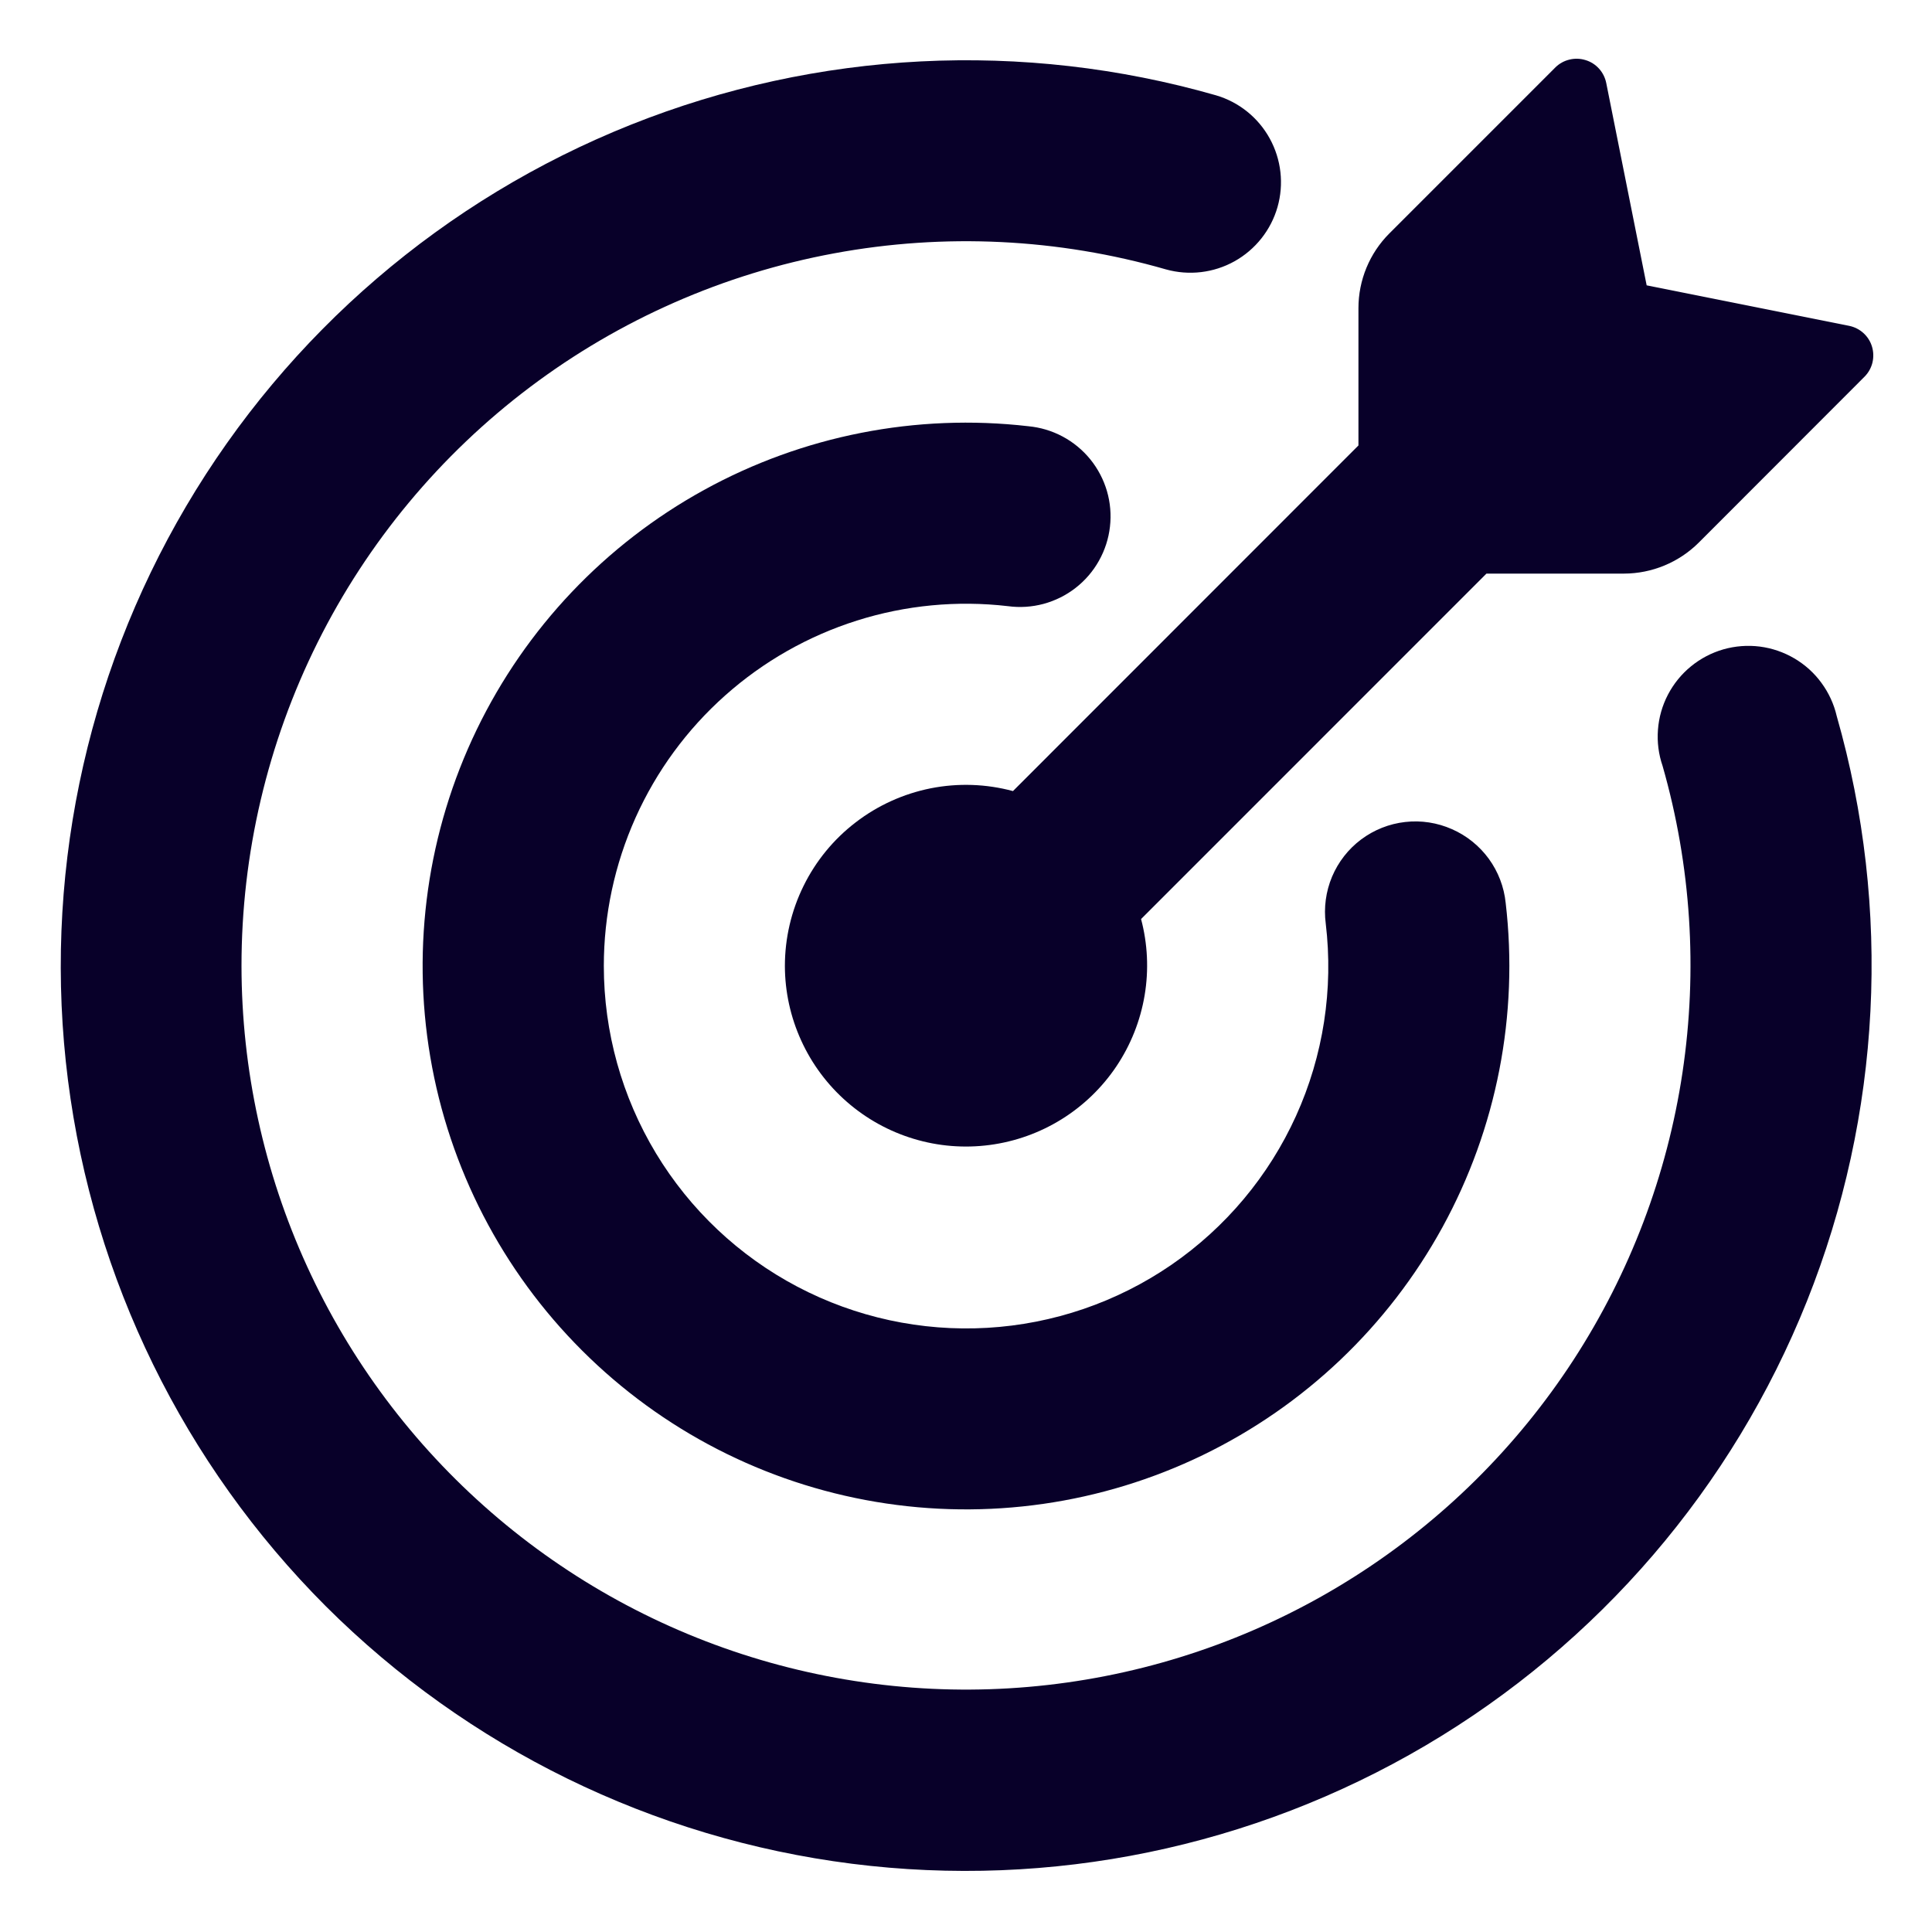 <svg width="39" height="39" viewBox="0 0 39 39" fill="none" xmlns="http://www.w3.org/2000/svg">
<path d="M33.24 5.76L37.325 6.577C37.545 6.621 37.725 6.782 37.789 6.998C37.821 7.104 37.823 7.216 37.797 7.323C37.77 7.43 37.715 7.527 37.637 7.605L34.291 10.954C33.89 11.353 33.347 11.578 32.782 11.579H30.006L23.034 18.552C23.167 19.054 23.192 19.579 23.106 20.091C23.02 20.604 22.826 21.092 22.537 21.524C22.248 21.955 21.87 22.32 21.429 22.594C20.988 22.868 20.493 23.045 19.978 23.113C19.463 23.181 18.939 23.139 18.442 22.988C17.945 22.838 17.485 22.583 17.094 22.241C16.703 21.9 16.389 21.478 16.174 21.006C15.958 20.533 15.845 20.02 15.844 19.5C15.844 18.939 15.973 18.386 16.221 17.883C16.469 17.379 16.829 16.94 17.275 16.599C17.72 16.257 18.238 16.023 18.788 15.913C19.338 15.804 19.906 15.823 20.448 15.969L27.422 8.992V6.221C27.422 5.655 27.646 5.112 28.046 4.712L31.395 1.363C31.473 1.285 31.571 1.23 31.678 1.204C31.785 1.177 31.897 1.18 32.002 1.212C32.219 1.275 32.38 1.456 32.424 1.675L33.24 5.76Z" fill="#080029"/>
<path d="M4.875 19.5C4.877 21.591 5.328 23.657 6.197 25.559C7.066 27.462 8.333 29.155 9.913 30.526C11.492 31.897 13.347 32.913 15.352 33.506C17.358 34.099 19.467 34.256 21.538 33.964C23.609 33.673 25.593 32.941 27.357 31.817C29.121 30.694 30.623 29.205 31.763 27.452C32.902 25.698 33.653 23.721 33.963 21.652C34.273 19.584 34.137 17.474 33.562 15.463C33.481 15.228 33.449 14.979 33.468 14.732C33.486 14.484 33.555 14.242 33.67 14.022C33.785 13.802 33.943 13.607 34.136 13.45C34.328 13.293 34.55 13.177 34.789 13.108C35.028 13.04 35.278 13.021 35.525 13.052C35.771 13.084 36.008 13.165 36.222 13.291C36.436 13.417 36.623 13.585 36.769 13.786C36.916 13.986 37.021 14.214 37.077 14.456C38.19 18.35 37.978 22.503 36.476 26.264C34.973 30.025 32.265 33.181 28.776 35.236C25.286 37.292 21.213 38.131 17.195 37.622C13.178 37.113 9.443 35.284 6.576 32.423C3.713 29.557 1.883 25.822 1.372 21.803C0.862 17.785 1.701 13.71 3.757 10.22C5.813 6.73 8.97 4.021 12.732 2.519C16.494 1.017 20.649 0.808 24.543 1.923C25.007 2.058 25.398 2.372 25.631 2.795C25.864 3.218 25.921 3.716 25.788 4.181C25.655 4.645 25.343 5.038 24.921 5.274C24.5 5.509 24.002 5.568 23.536 5.438C21.359 4.812 19.066 4.701 16.838 5.114C14.61 5.526 12.508 6.451 10.699 7.814C8.889 9.178 7.421 10.943 6.41 12.971C5.4 14.999 4.874 17.234 4.875 19.5Z" fill="#080029"/>
<path d="M12.189 19.5C12.189 20.832 12.553 22.139 13.241 23.28C13.93 24.421 14.916 25.352 16.095 25.973C17.274 26.594 18.599 26.881 19.93 26.804C21.26 26.727 22.544 26.288 23.642 25.535C24.741 24.78 25.613 23.739 26.163 22.524C26.713 21.31 26.92 19.968 26.762 18.644C26.72 18.323 26.764 17.996 26.889 17.698C27.015 17.399 27.218 17.139 27.477 16.945C27.737 16.751 28.044 16.629 28.366 16.593C28.688 16.556 29.014 16.607 29.31 16.738C29.606 16.868 29.862 17.074 30.053 17.335C30.243 17.596 30.361 17.903 30.394 18.225C30.659 20.487 30.213 22.776 29.118 24.773C28.023 26.77 26.334 28.377 24.284 29.371C22.235 30.364 19.927 30.695 17.681 30.317C15.434 29.939 13.362 28.872 11.75 27.262C10.138 25.653 9.067 23.582 8.686 21.336C8.305 19.091 8.632 16.782 9.622 14.731C10.613 12.68 12.217 10.988 14.213 9.89C16.208 8.792 18.496 8.343 20.759 8.604C21.001 8.627 21.236 8.697 21.451 8.812C21.666 8.927 21.855 9.083 22.009 9.272C22.162 9.461 22.276 9.678 22.345 9.912C22.413 10.145 22.434 10.39 22.406 10.632C22.379 10.873 22.303 11.107 22.184 11.319C22.065 11.532 21.905 11.718 21.713 11.867C21.521 12.017 21.301 12.126 21.066 12.19C20.831 12.253 20.586 12.269 20.345 12.236C19.32 12.117 18.282 12.216 17.298 12.527C16.315 12.838 15.408 13.353 14.638 14.039C13.867 14.725 13.251 15.566 12.829 16.507C12.407 17.449 12.189 18.468 12.189 19.5Z" fill="#080029"/>
</svg>
